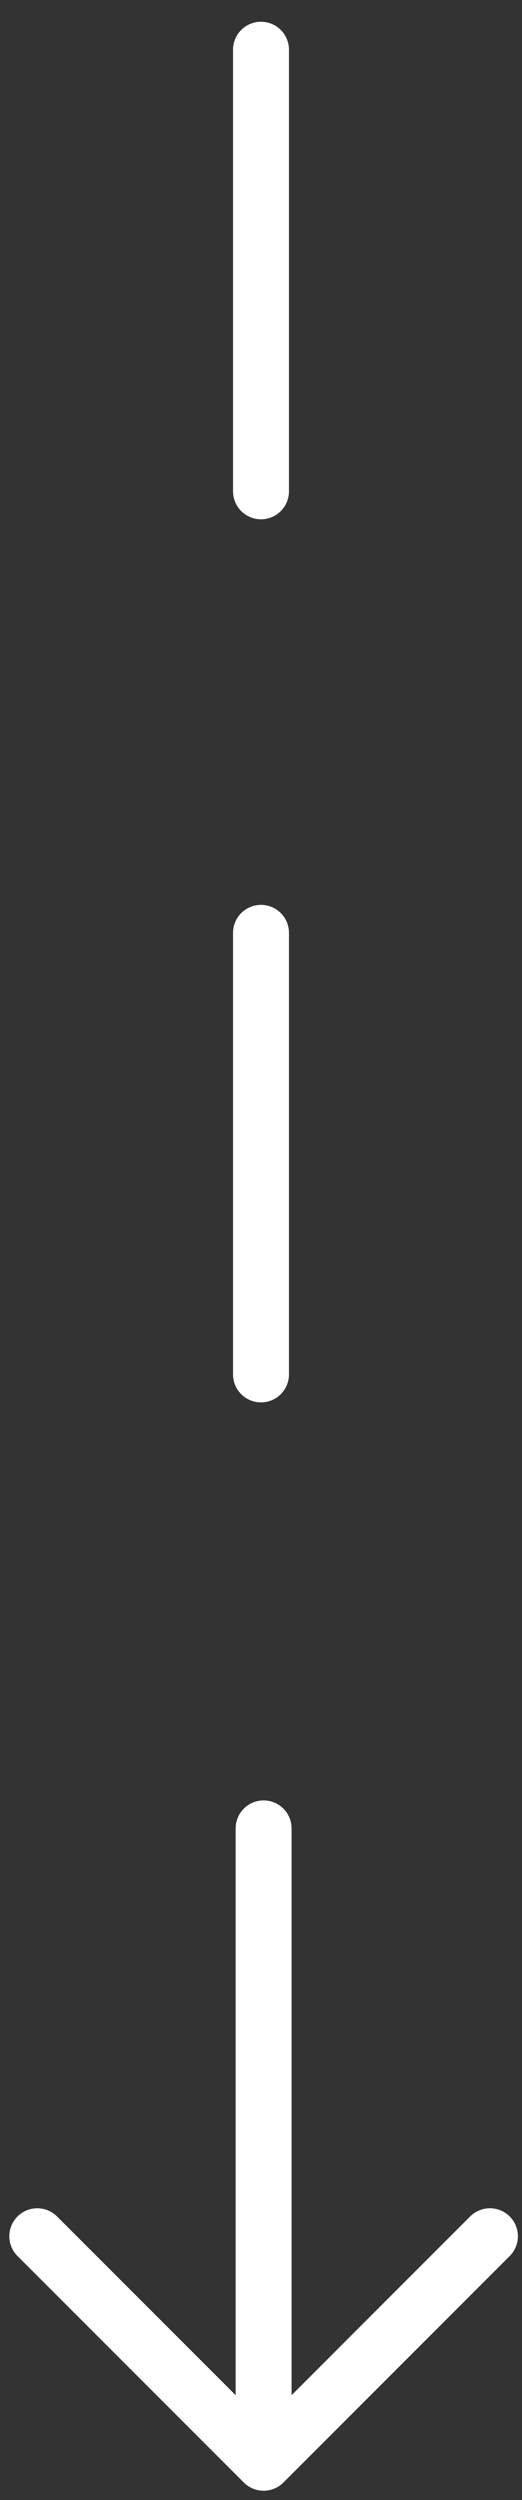 <svg xmlns="http://www.w3.org/2000/svg" width="14" height="67" viewBox="0 0 14 67" fill="none"><rect x="0" y="0" width="14" height="67" fill="#333333" stroke="none"/><path d="M7 36.833V25" stroke="white" stroke-width="1.5" stroke-linecap="round" stroke-linejoin="round"></path><path d="M7 13.167V1.333" stroke="white" stroke-width="1.5" stroke-linecap="round" stroke-linejoin="round"></path><path d="M13.14 59.93L7.07 66L1 59.93" stroke="white" stroke-width="1.5" stroke-miterlimit="10" stroke-linecap="round" stroke-linejoin="round"></path><path d="M7.07 49V65.83" stroke="white" stroke-width="1.5" stroke-miterlimit="10" stroke-linecap="round" stroke-linejoin="round"></path></svg>